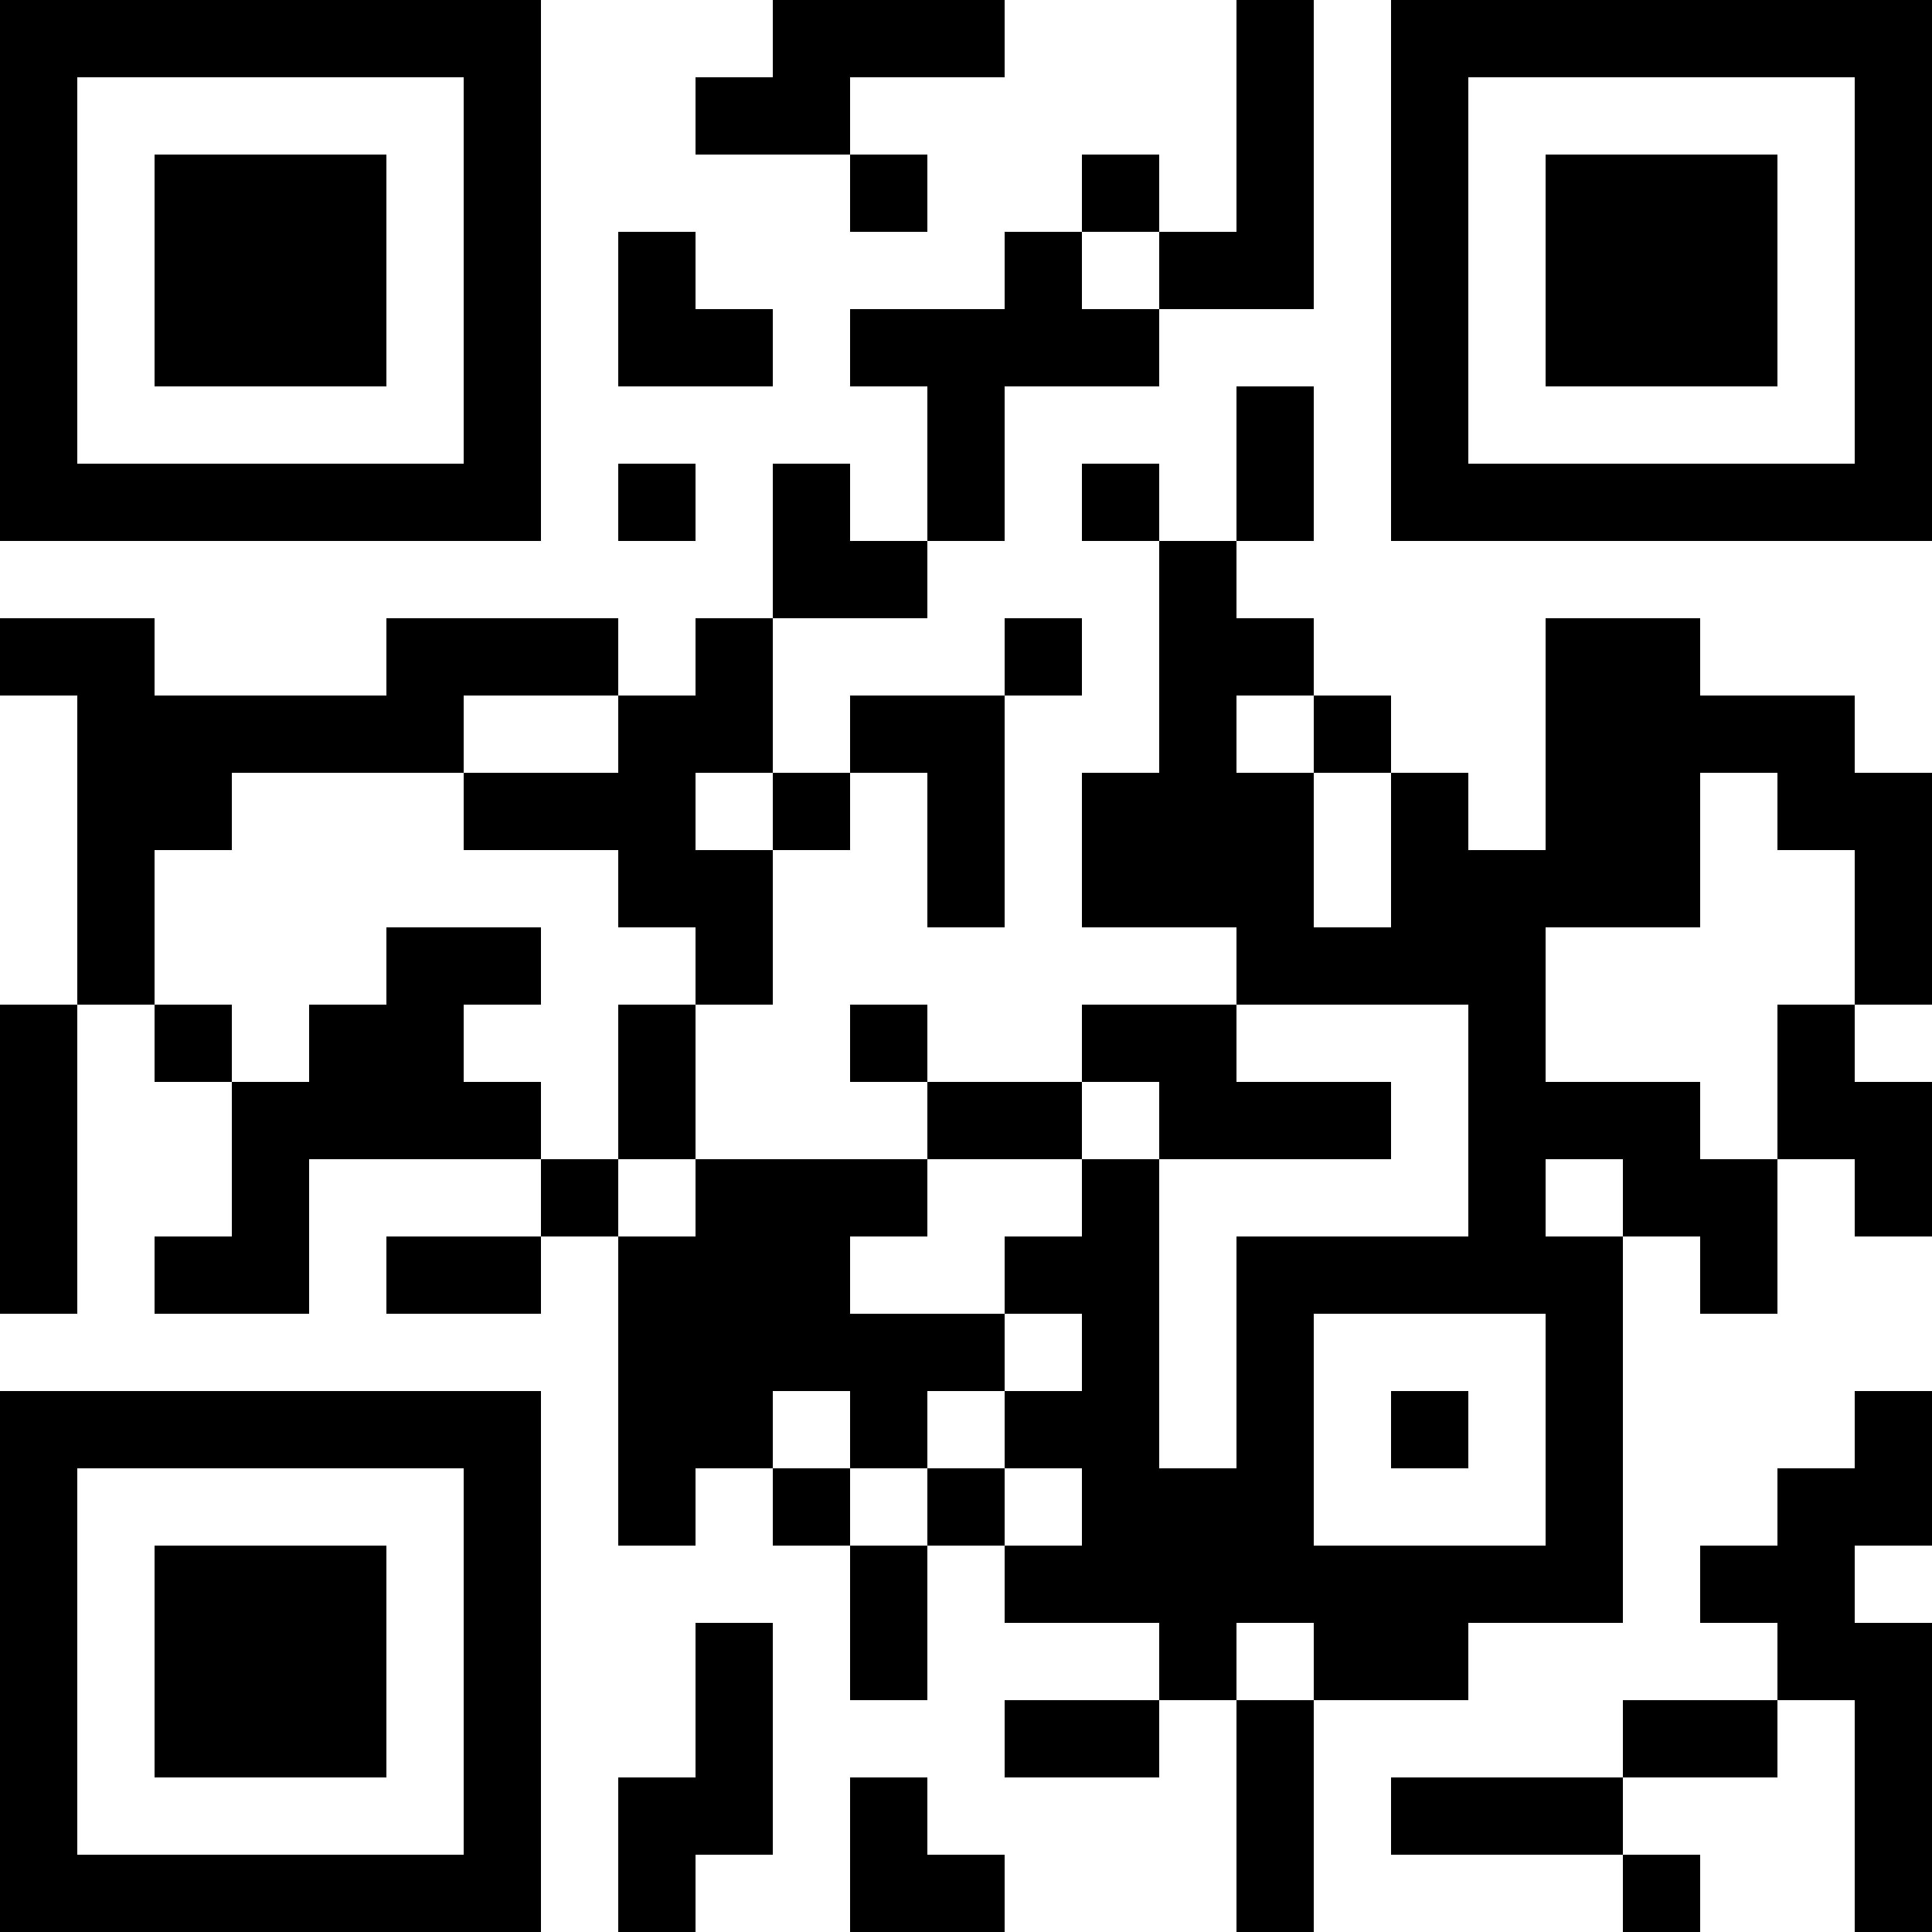 <?xml version="1.0" encoding="UTF-8"?>
<svg xmlns="http://www.w3.org/2000/svg" version="1.1" width="1000" height="1000" viewBox="0 0 1000 1000"><rect x="0" y="0" width="1000" height="1000" fill="#ffffff"/><g transform="scale(40)"><g transform="translate(0,0)"><path fill-rule="evenodd" d="M10 0L10 1L9 1L9 2L11 2L11 3L12 3L12 2L11 2L11 1L13 1L13 0ZM16 0L16 3L15 3L15 2L14 2L14 3L13 3L13 4L11 4L11 5L12 5L12 7L11 7L11 6L10 6L10 8L9 8L9 9L8 9L8 8L5 8L5 9L2 9L2 8L0 8L0 9L1 9L1 13L0 13L0 17L1 17L1 13L2 13L2 14L3 14L3 16L2 16L2 17L4 17L4 15L7 15L7 16L5 16L5 17L7 17L7 16L8 16L8 20L9 20L9 19L10 19L10 20L11 20L11 22L12 22L12 20L13 20L13 21L15 21L15 22L13 22L13 23L15 23L15 22L16 22L16 25L17 25L17 22L19 22L19 21L21 21L21 16L22 16L22 17L23 17L23 15L24 15L24 16L25 16L25 14L24 14L24 13L25 13L25 10L24 10L24 9L22 9L22 8L20 8L20 11L19 11L19 10L18 10L18 9L17 9L17 8L16 8L16 7L17 7L17 5L16 5L16 7L15 7L15 6L14 6L14 7L15 7L15 10L14 10L14 12L16 12L16 13L14 13L14 14L12 14L12 13L11 13L11 14L12 14L12 15L9 15L9 13L10 13L10 11L11 11L11 10L12 10L12 12L13 12L13 9L14 9L14 8L13 8L13 9L11 9L11 10L10 10L10 8L12 8L12 7L13 7L13 5L15 5L15 4L17 4L17 0ZM8 3L8 5L10 5L10 4L9 4L9 3ZM14 3L14 4L15 4L15 3ZM8 6L8 7L9 7L9 6ZM6 9L6 10L3 10L3 11L2 11L2 13L3 13L3 14L4 14L4 13L5 13L5 12L7 12L7 13L6 13L6 14L7 14L7 15L8 15L8 16L9 16L9 15L8 15L8 13L9 13L9 12L8 12L8 11L6 11L6 10L8 10L8 9ZM16 9L16 10L17 10L17 12L18 12L18 10L17 10L17 9ZM9 10L9 11L10 11L10 10ZM22 10L22 12L20 12L20 14L22 14L22 15L23 15L23 13L24 13L24 11L23 11L23 10ZM16 13L16 14L18 14L18 15L15 15L15 14L14 14L14 15L12 15L12 16L11 16L11 17L13 17L13 18L12 18L12 19L11 19L11 18L10 18L10 19L11 19L11 20L12 20L12 19L13 19L13 20L14 20L14 19L13 19L13 18L14 18L14 17L13 17L13 16L14 16L14 15L15 15L15 19L16 19L16 16L19 16L19 13ZM20 15L20 16L21 16L21 15ZM17 17L17 20L20 20L20 17ZM18 18L18 19L19 19L19 18ZM24 18L24 19L23 19L23 20L22 20L22 21L23 21L23 22L21 22L21 23L18 23L18 24L21 24L21 25L22 25L22 24L21 24L21 23L23 23L23 22L24 22L24 25L25 25L25 21L24 21L24 20L25 20L25 18ZM9 21L9 23L8 23L8 25L9 25L9 24L10 24L10 21ZM16 21L16 22L17 22L17 21ZM11 23L11 25L13 25L13 24L12 24L12 23ZM0 0L0 7L7 7L7 0ZM1 1L1 6L6 6L6 1ZM2 2L2 5L5 5L5 2ZM18 0L18 7L25 7L25 0ZM19 1L19 6L24 6L24 1ZM20 2L20 5L23 5L23 2ZM0 18L0 25L7 25L7 18ZM1 19L1 24L6 24L6 19ZM2 20L2 23L5 23L5 20Z" fill="#000000"/></g></g></svg>
